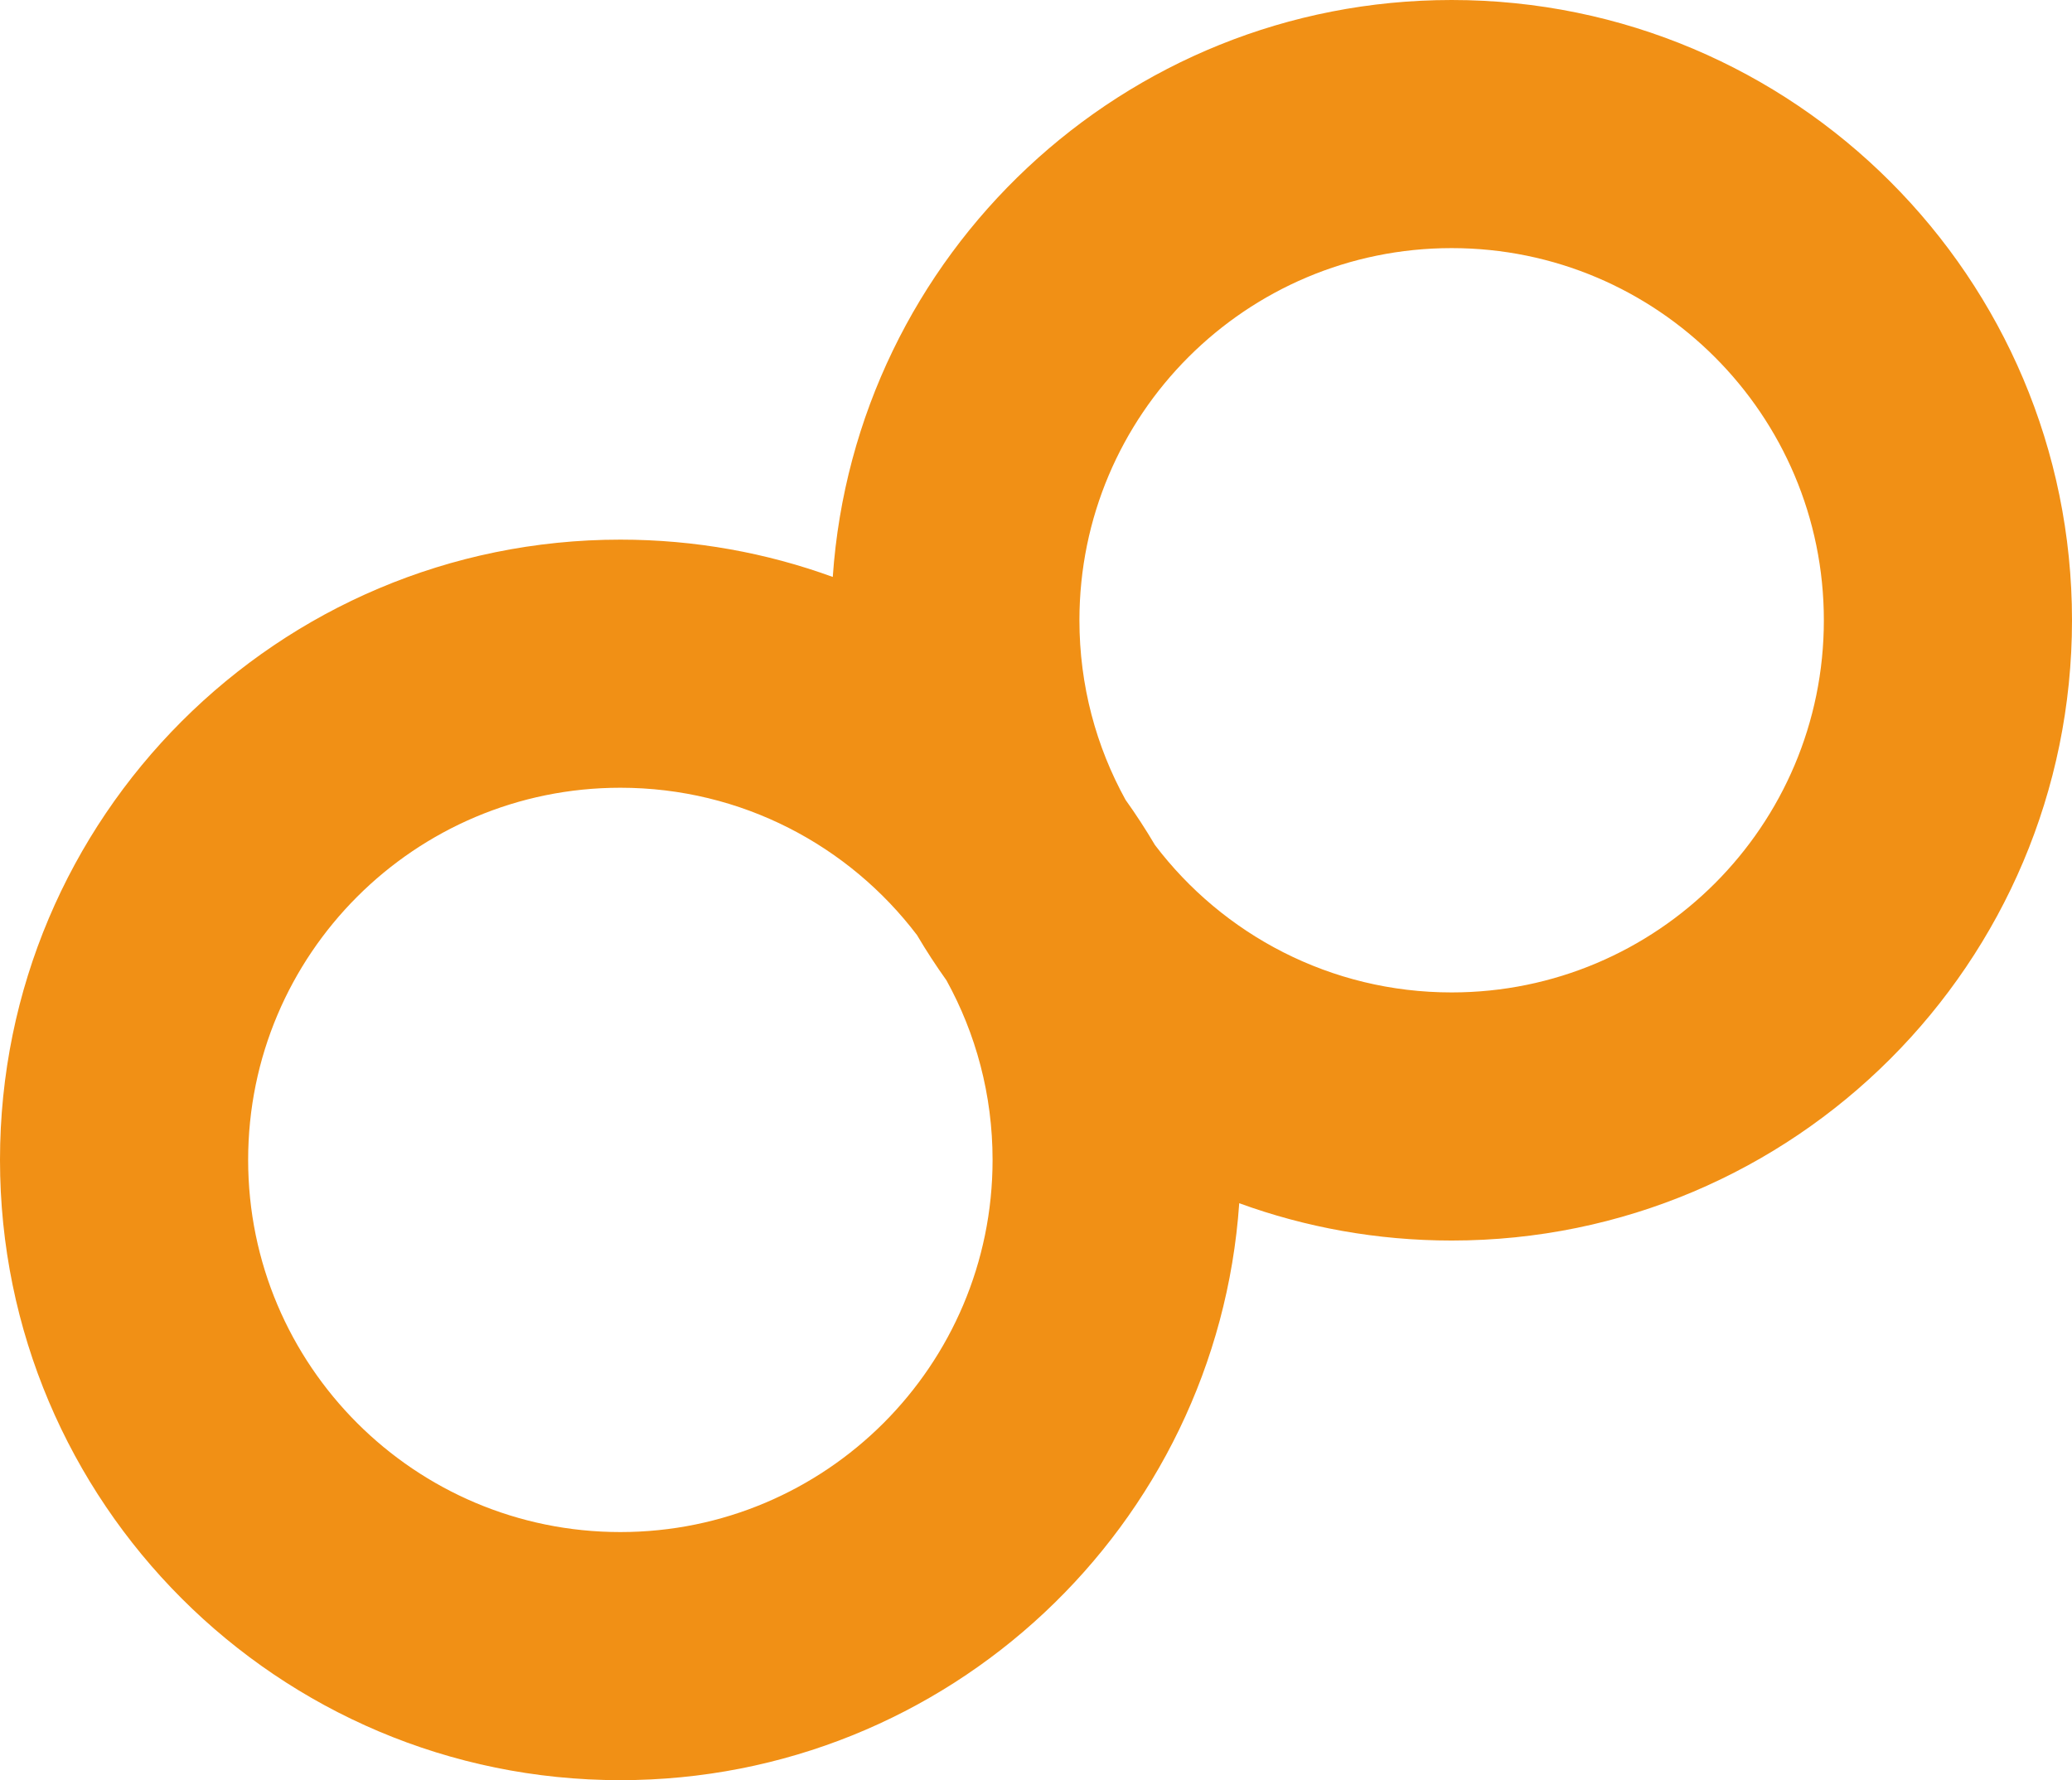 <svg width="668" height="574" viewBox="0 0 668 574" fill="none" xmlns="http://www.w3.org/2000/svg">
<path d="M468 0C578.457 0 668 89.543 668 200C668 310.457 578.457 400 468 400C443.945 400 420.882 395.752 399.52 387.968C392.349 491.908 305.761 574 200 574C89.543 574 0 484.457 0 374C0 263.543 89.543 174 200 174C224.055 174 247.117 178.247 268.479 186.031C275.65 82.091 362.239 0 468 0ZM200 254C133.726 254 80 307.726 80 374C80 440.274 133.726 494 200 494C266.274 494 320 440.274 320 374C320 353 314.604 333.262 305.126 316.092C301.765 311.385 298.6 306.527 295.649 301.528C273.736 272.651 239.047 254 200 254ZM468 80C401.726 80 348 133.726 348 200C348 220.999 353.395 240.738 362.873 257.907C366.234 262.614 369.399 267.472 372.35 272.471C394.263 301.349 428.953 320 468 320C534.274 320 588 266.274 588 200C588 133.726 534.274 80 468 80Z" fill="#F19015"/>
</svg>

